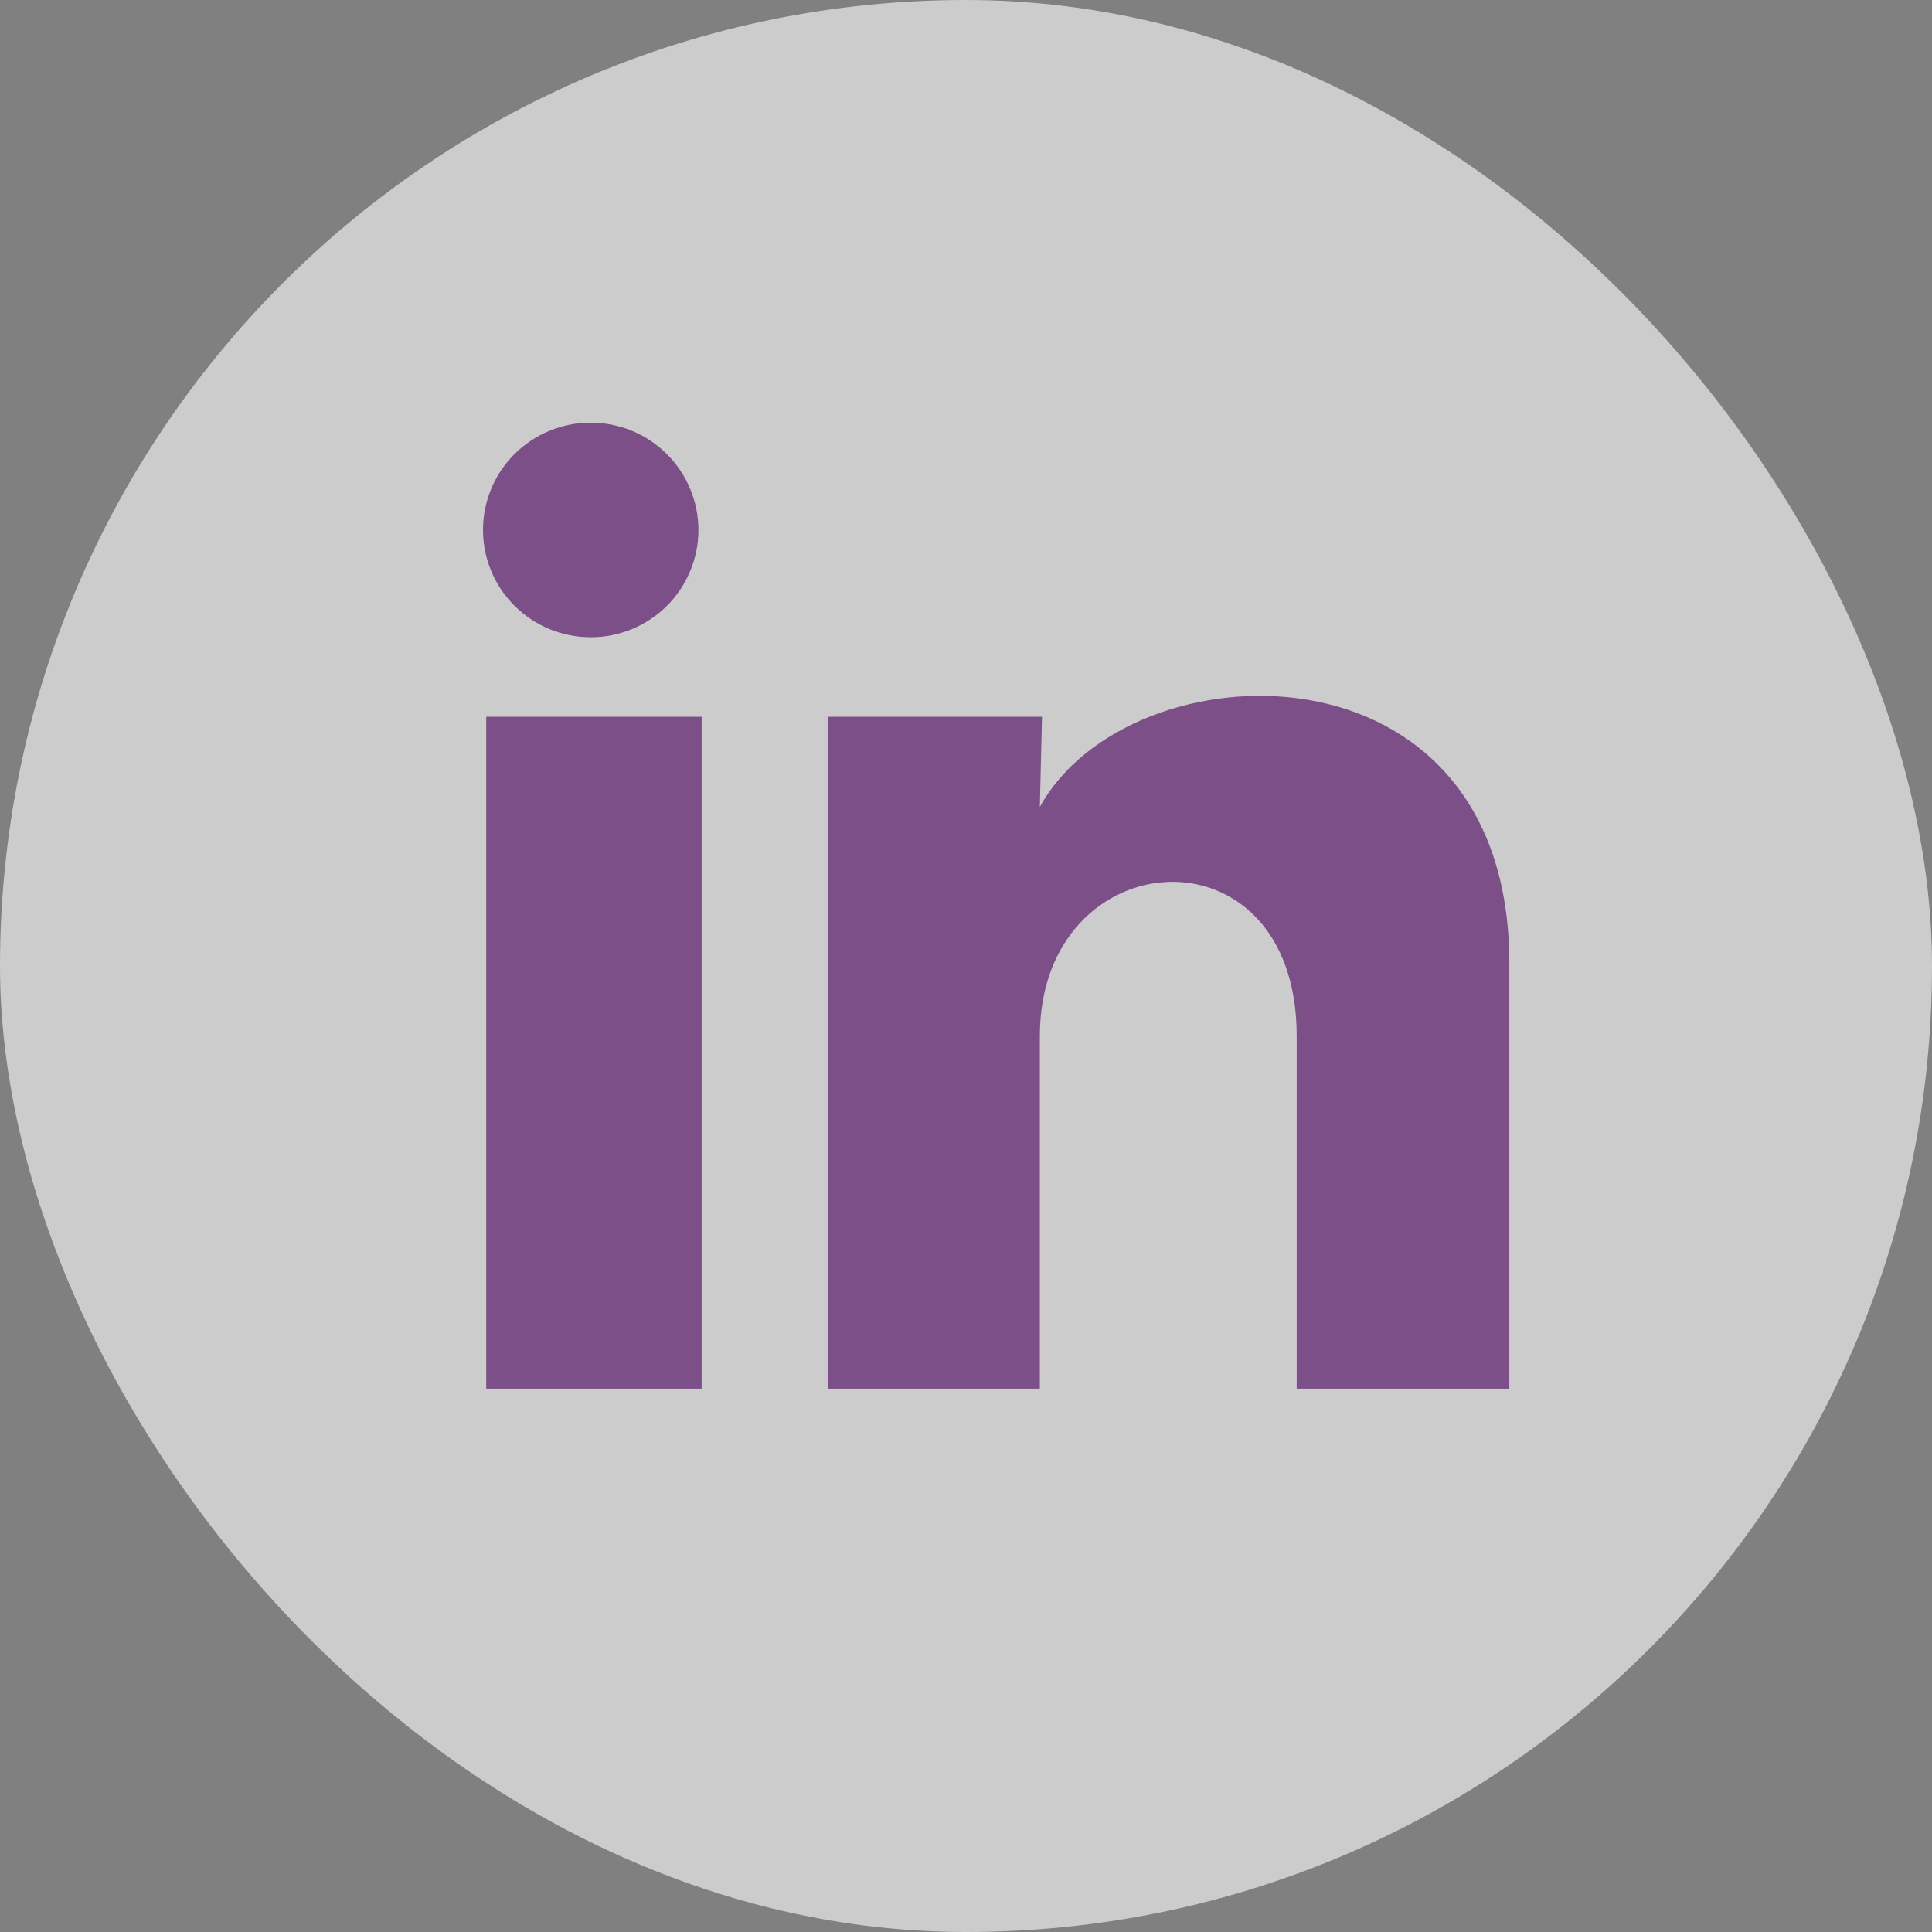 <svg width="18" height="18" viewBox="0 0 18 18" fill="none" xmlns="http://www.w3.org/2000/svg">
<rect x="0" y="0" width="18" height="18" fill="#808080" stroke="none"/>
<g opacity="0.6">
<rect width="18" height="18" rx="9" fill="white"/>
<path d="M6.507 4.938C6.507 5.203 6.401 5.457 6.213 5.645C6.024 5.832 5.769 5.938 5.503 5.937C5.237 5.937 4.982 5.832 4.794 5.644C4.605 5.457 4.5 5.202 4.5 4.937C4.5 4.672 4.606 4.417 4.794 4.23C4.983 4.043 5.238 3.937 5.504 3.938C5.77 3.938 6.025 4.043 6.213 4.231C6.401 4.418 6.507 4.673 6.507 4.938ZM6.537 6.678H4.53V12.938H6.537V6.678ZM9.708 6.678H7.711V12.938H9.688V9.653C9.688 7.823 12.081 7.653 12.081 9.653V12.938H14.062V8.973C14.062 5.888 10.521 6.003 9.688 7.518L9.708 6.678Z" fill="#7C2F8E"/>
</g>
</svg>
